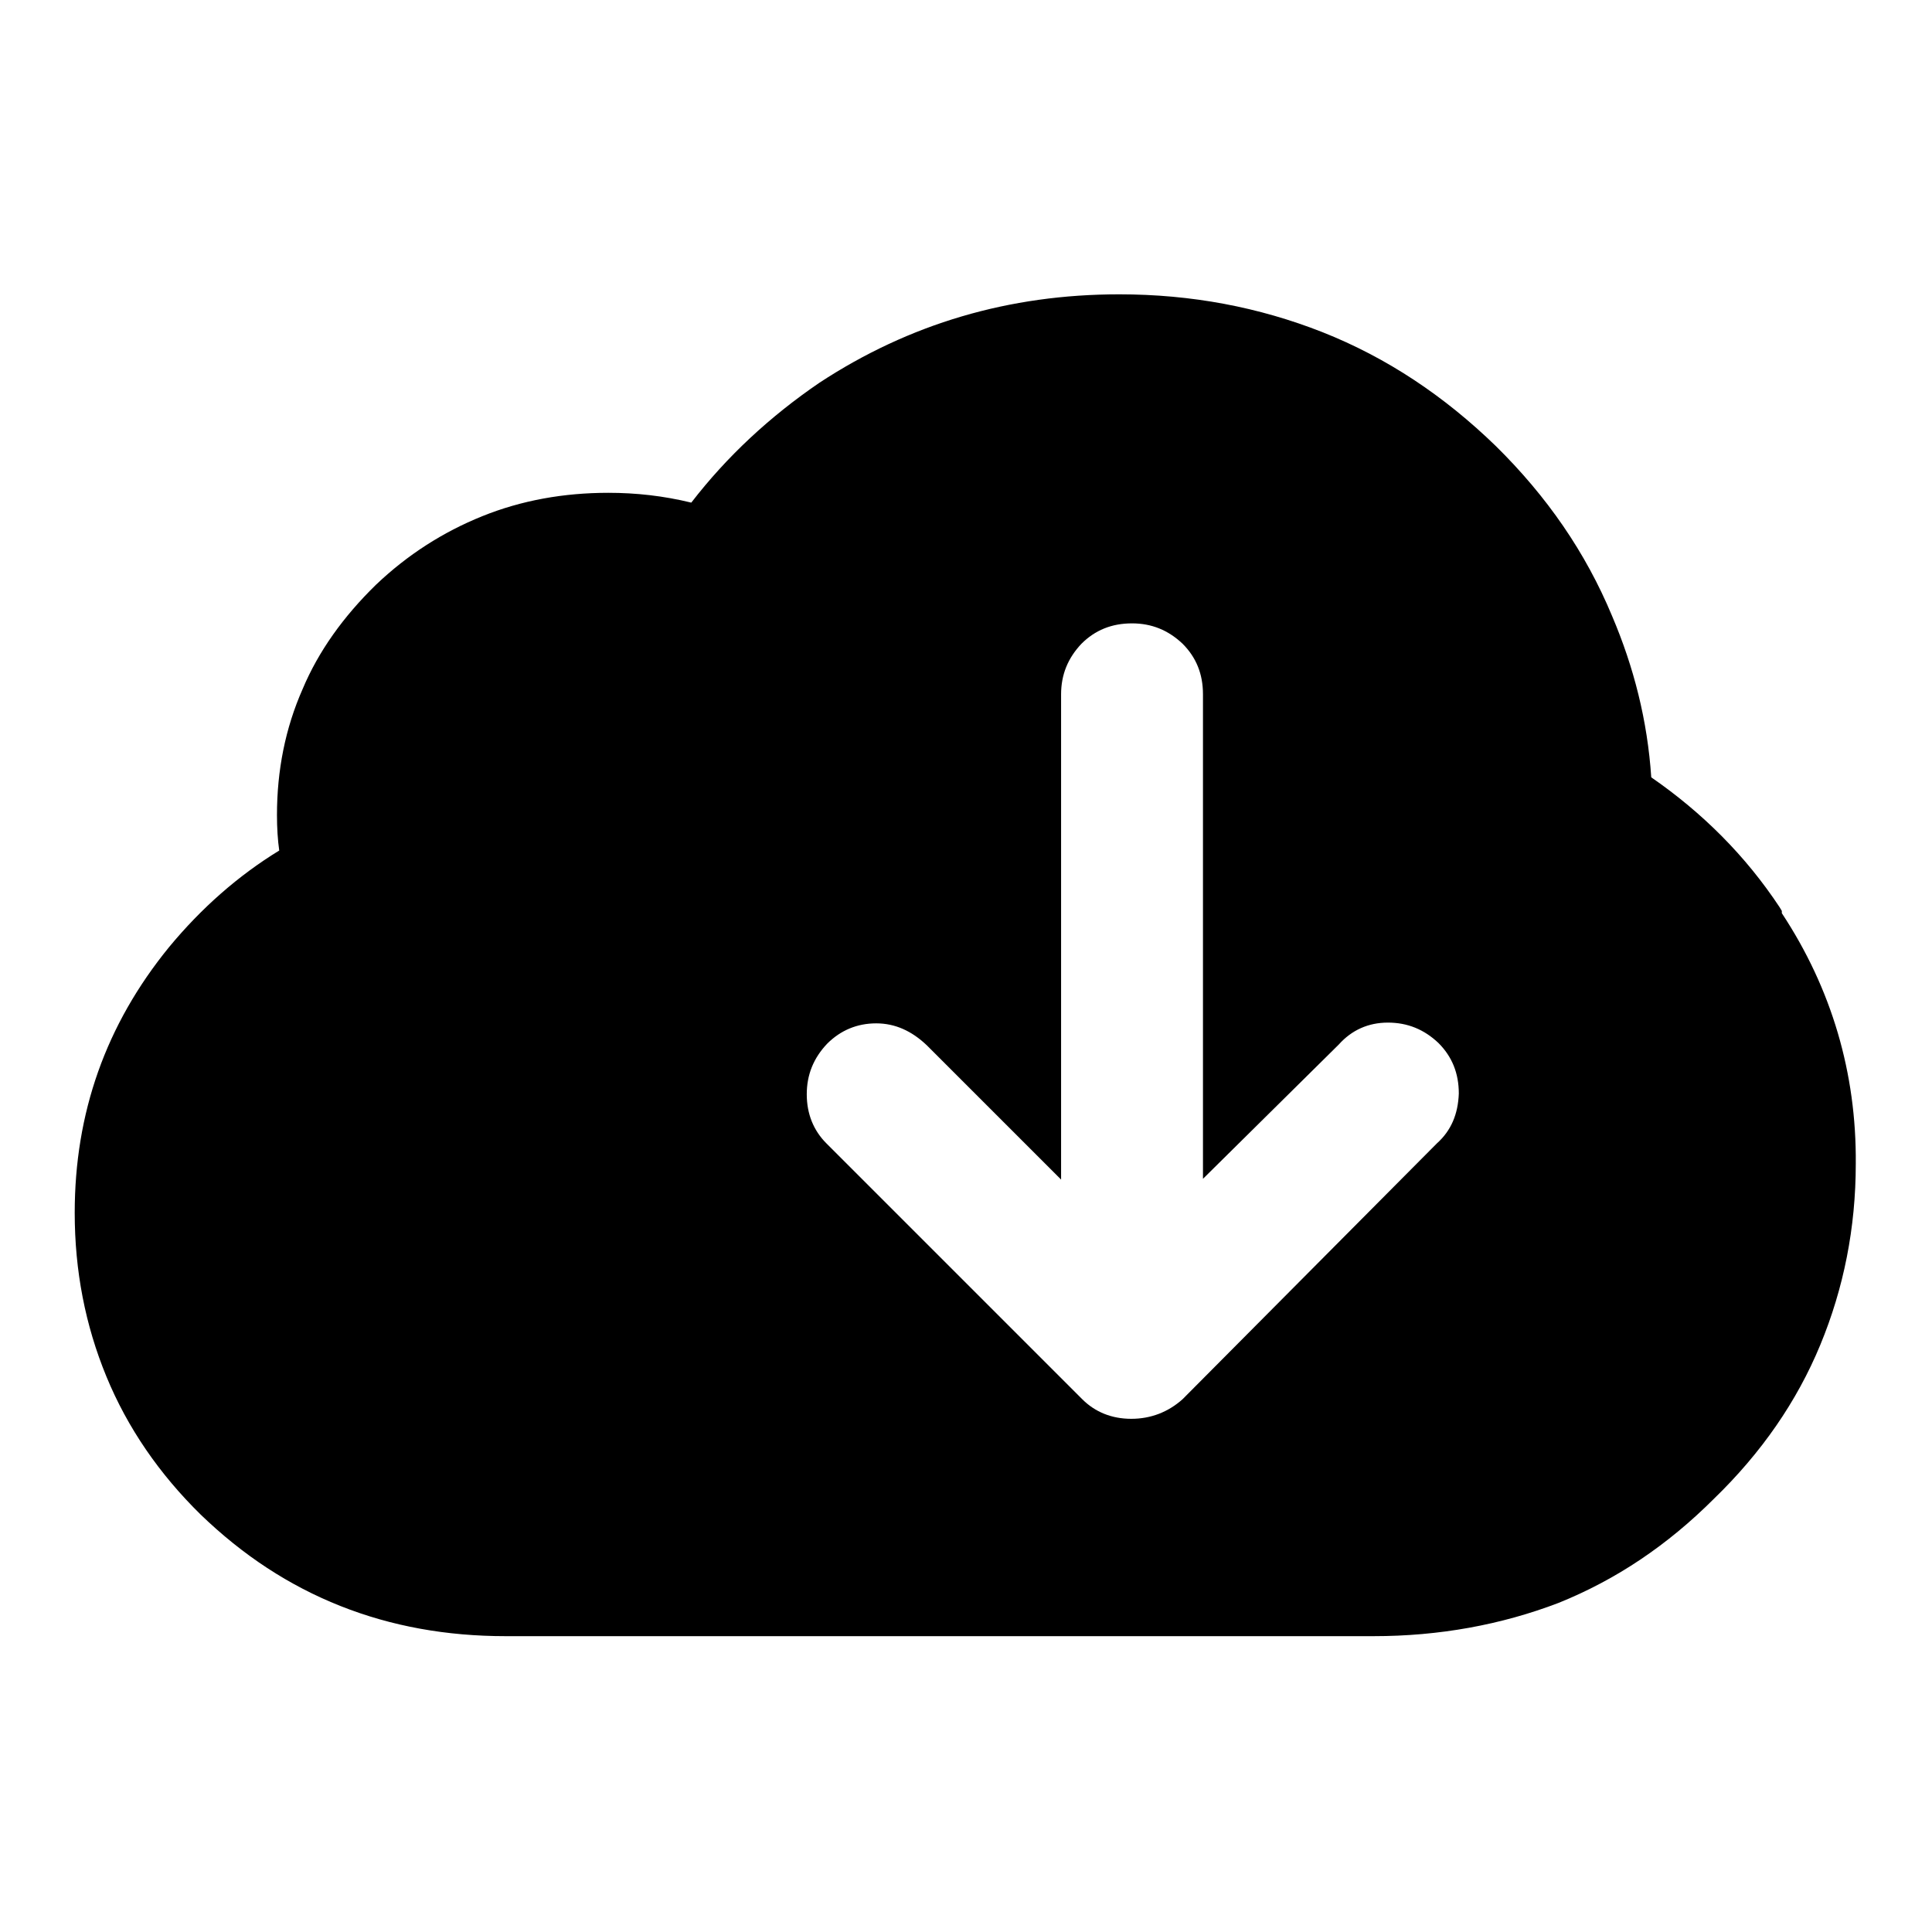 <?xml version="1.0" encoding="utf-8"?>
<!-- Svg Vector Icons : http://www.onlinewebfonts.com/icon -->
<!DOCTYPE svg PUBLIC "-//W3C//DTD SVG 1.1//EN" "http://www.w3.org/Graphics/SVG/1.1/DTD/svg11.dtd">
<svg version="1.1" xmlns="http://www.w3.org/2000/svg" xmlns:xlink="http://www.w3.org/1999/xlink" x="0px" y="0px" viewBox="0 0 256 256" enable-background="new 0 0 256 256" xml:space="preserve">
<g> <path fill="#000000" d="M236.1,121v-0.3l-0.3-0.5c-4.5-6.8-10.2-12.5-17-17.2c-0.5-7.5-2.3-14.6-5.2-21.4 c-3.5-8.4-8.6-15.8-15.4-22.5c-6.8-6.6-14.4-11.7-23-15.1c-8.4-3.3-17.3-5-26.9-5c-14.6,0-27.8,3.9-39.7,11.7 c-6.6,4.5-12.3,9.8-17,15.9c-3.7-0.9-7.3-1.3-11-1.3c-5.9,0-11.5,1-16.7,3.1c-5.2,2.1-9.9,5.1-14.1,9.1c-4.3,4.2-7.6,8.8-9.7,13.8 c-2.3,5.2-3.4,10.8-3.4,16.7c0,1.7,0.1,3.3,0.3,4.7c-5.4,3.3-10.3,7.6-14.6,12.8c-8.4,10.3-12.5,22-12.5,35.2 c0,7.7,1.4,14.9,4.2,21.7s7,12.9,12.5,18.3c5.6,5.4,11.7,9.4,18.5,12.1c6.8,2.7,14.1,4,21.9,4H182c8.7,0,16.9-1.5,24.5-4.4 c7.7-3.1,14.5-7.7,20.6-13.8c6.3-6.1,11-12.9,14.1-20.4c3.1-7.5,4.7-15.5,4.7-24C246,142.2,242.7,131,236.1,121L236.1,121z  M190.4,151.5l-33.7,33.9c-1.9,1.7-4.2,2.6-6.8,2.6c-2.6,0-4.8-0.9-6.5-2.6l-33.9-33.9c-1.7-1.7-2.6-3.9-2.6-6.5 c0-2.6,0.9-4.8,2.7-6.7c1.8-1.8,4-2.7,6.5-2.7c2.5,0,4.7,1,6.7,2.9l17.8,17.8V92c0-2.6,0.9-4.8,2.7-6.7c1.8-1.8,4-2.7,6.7-2.7 c2.6,0,4.8,0.9,6.7,2.7c1.8,1.8,2.7,4,2.7,6.7v64.2l18-17.8c1.7-1.9,3.9-2.9,6.5-2.9s4.8,0.9,6.7,2.7c1.8,1.8,2.7,4,2.7,6.7 C193.2,147.6,192.3,149.8,190.4,151.5L190.4,151.5z"/></g>
</svg>